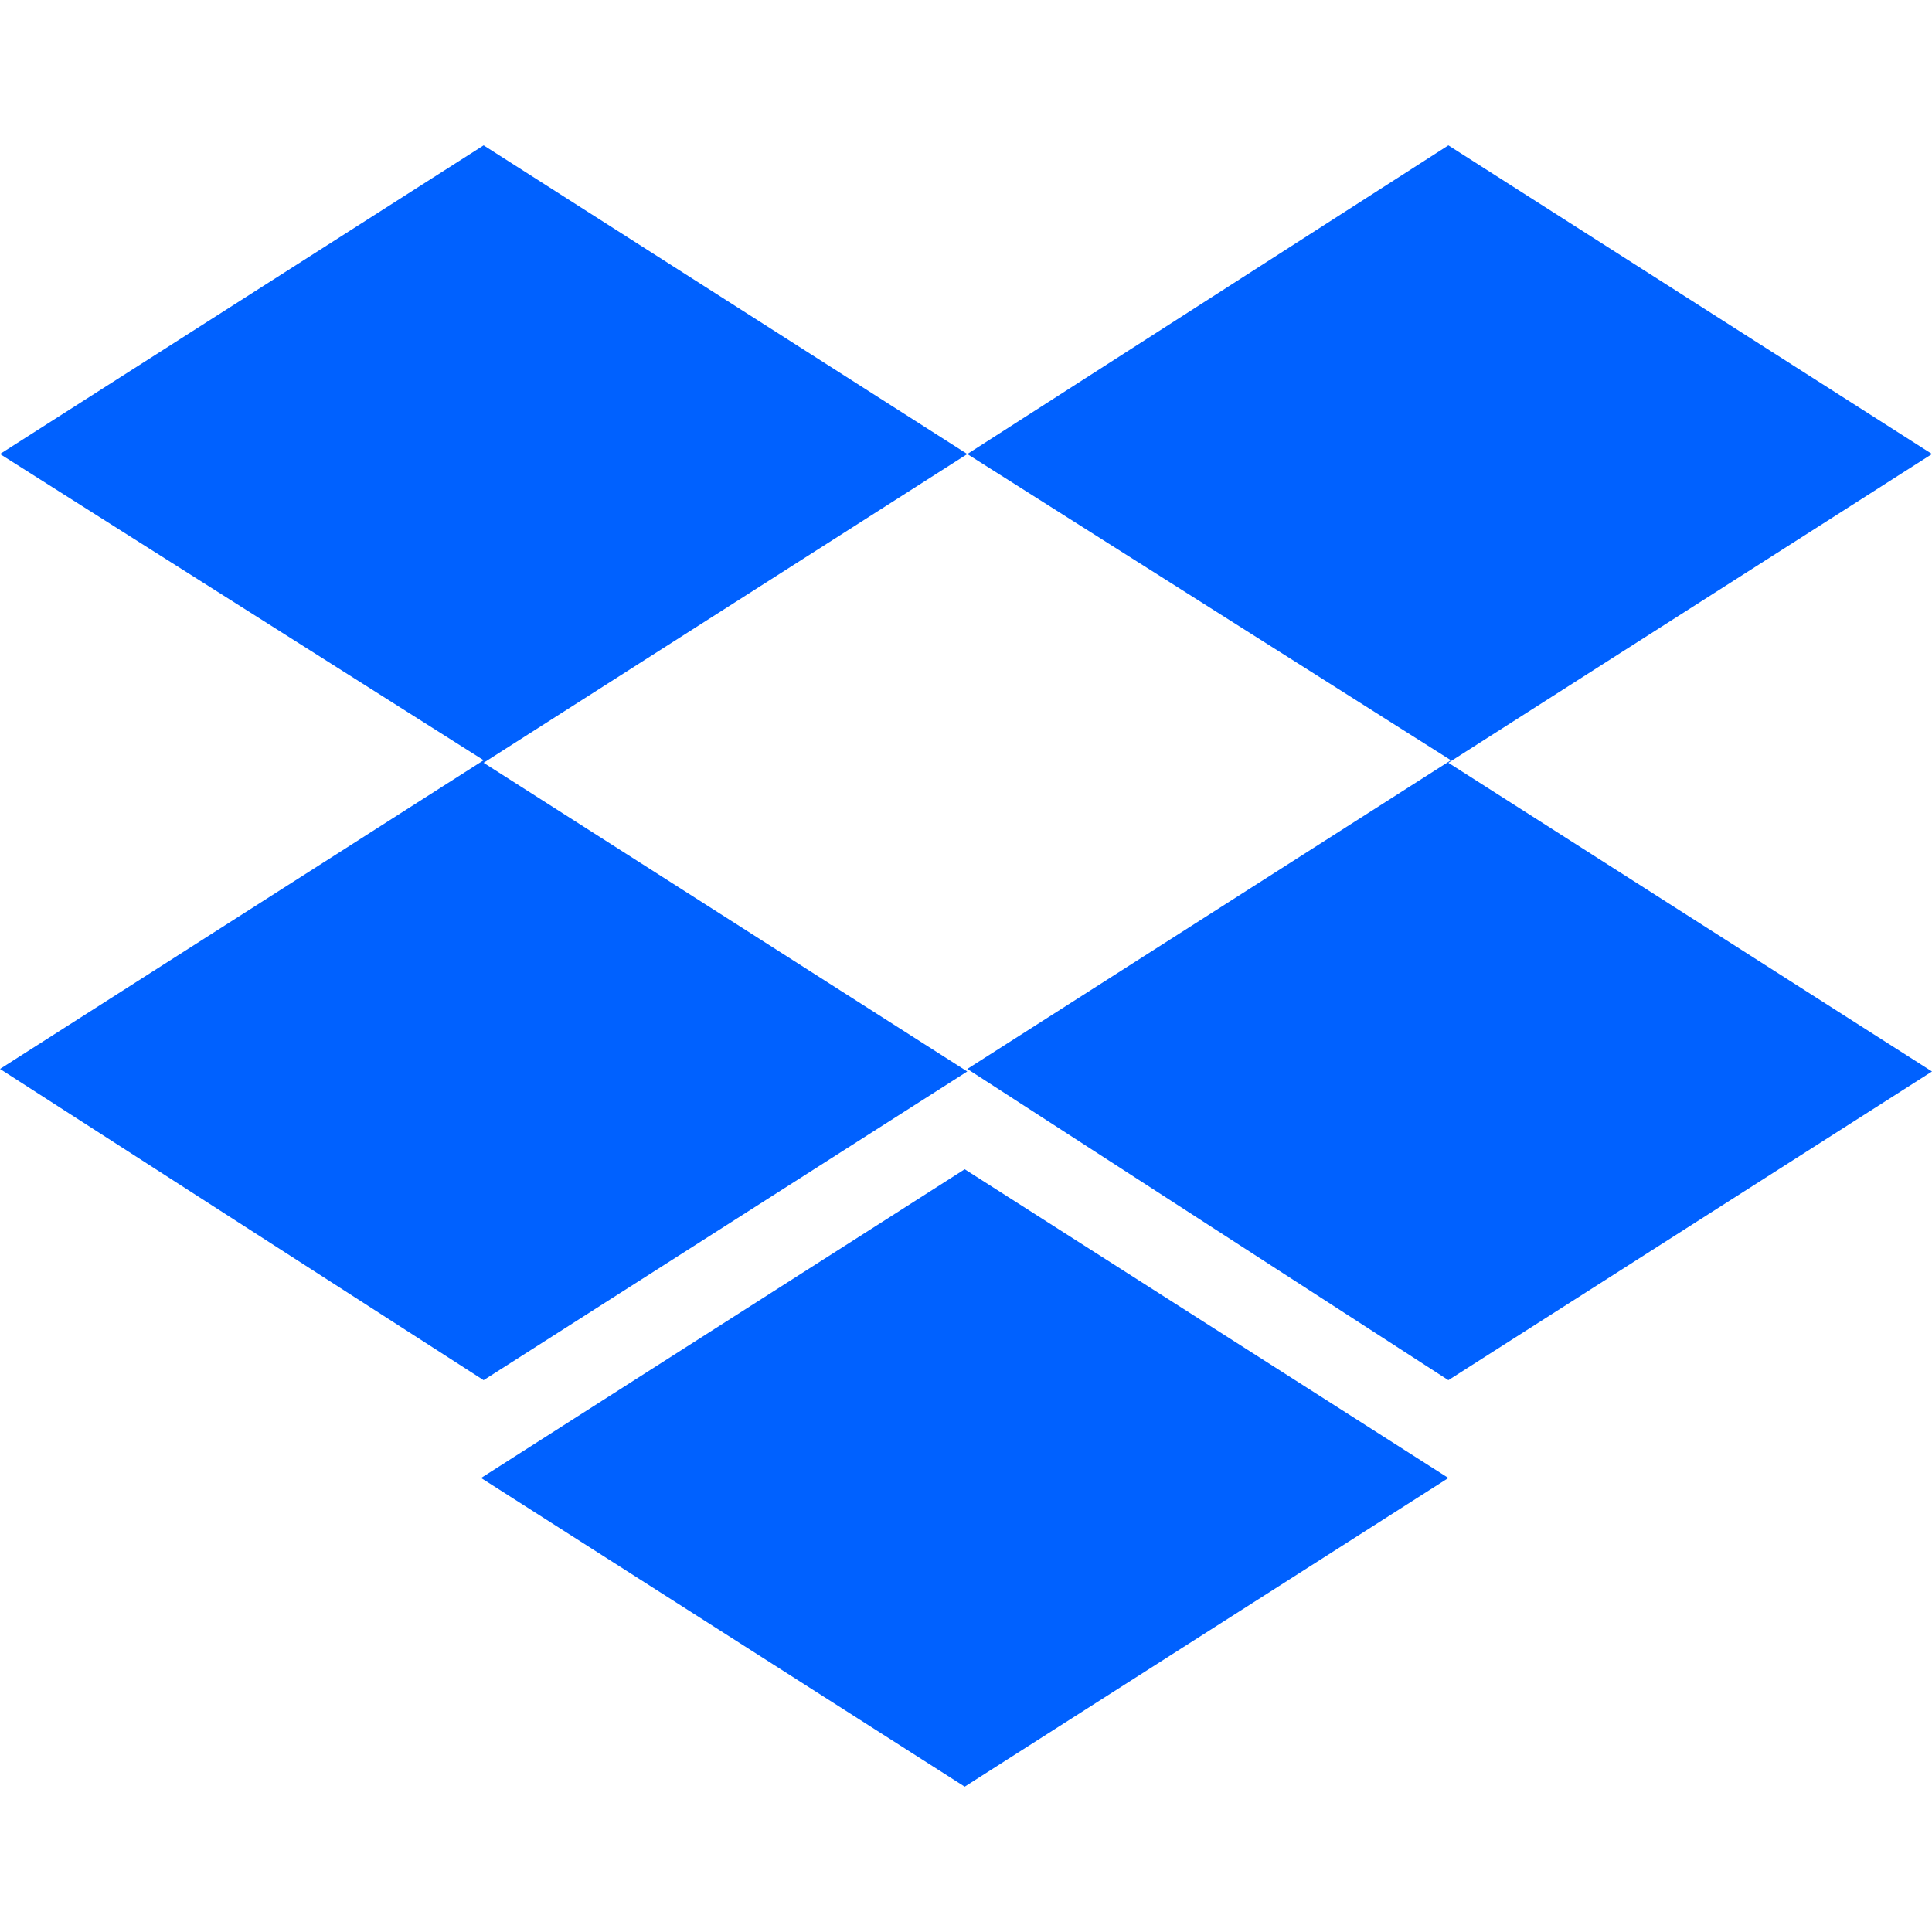 <svg width="64" height="64" viewBox="0 0 64 64" fill="none" xmlns="http://www.w3.org/2000/svg">
<g clip-path="url(#clip0_9362_8865)">
<path d="M32.043 15.041L16.02 25.268L32.042 35.494L16.02 45.72L0 35.41L16.021 25.184L0 15.04L16.021 4.815L32.043 15.041ZM15.936 48.96L31.957 38.733L47.98 48.96L31.957 59.185L15.937 48.96H15.936ZM32.043 35.41L48.063 25.184L32.043 15.041L47.979 4.815L64 15.04L47.979 25.268L64 35.494L47.979 45.72L32.043 35.41Z" fill="#0061FF"/>
</g>
<defs>
<clipPath id="clip0_9362_8865">
<rect width="64" height="64" fill="white"/>
</clipPath>
</defs>
</svg>
